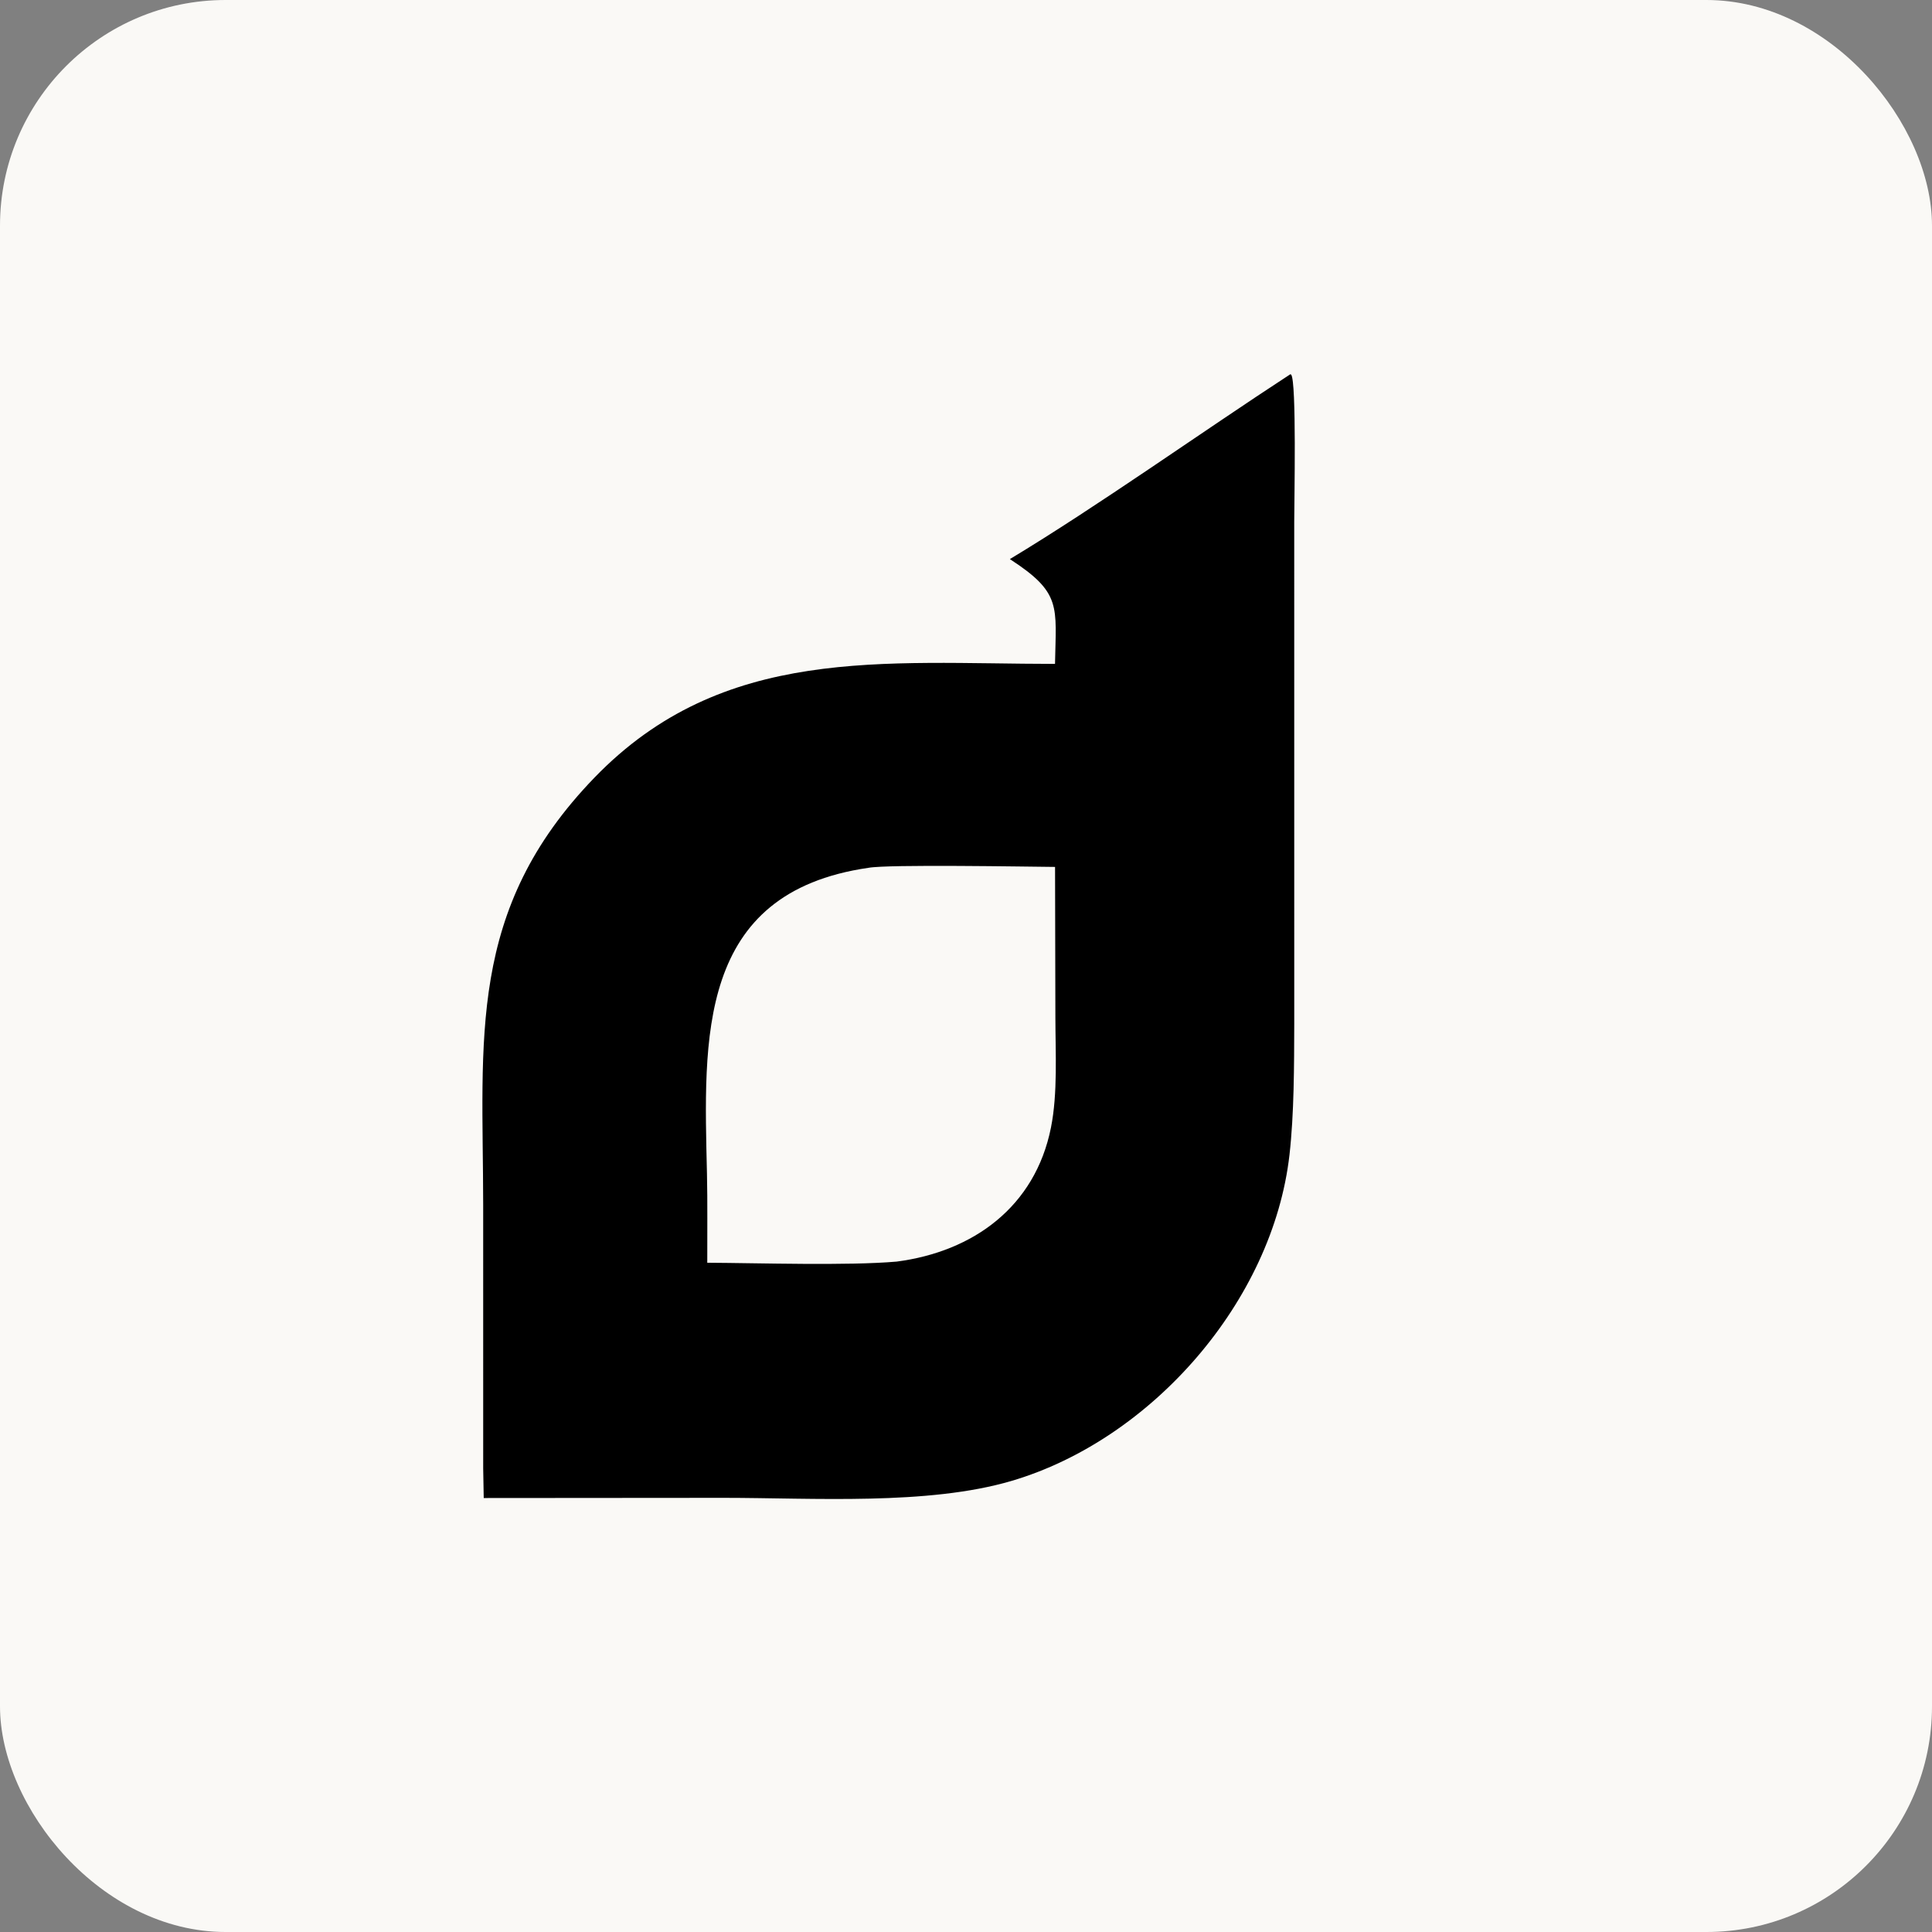 <svg xmlns="http://www.w3.org/2000/svg" width="548" height="548" viewBox="0 0 548 548">
  <rect x="0" y="0" width="548" height="548" fill="#808080" stroke="none"/>
  <rect x="0" y="0" width="548" height="548" rx="64" fill="#FAF9F6"/>
  <g transform="scale(2.74 2.74)">
    <path d="M133.572 38.743L133.66 38.779C134.232 39.491 133.978 51.884 133.978 54.034L133.98 105.988C133.967 110.265 133.97 115.311 133.486 119.552C131.757 134.688 119.233 149.026 104.712 153.304C96.056 155.854 84.167 155.059 74.941 155.056L50.075 155.075L50.02 152.003L50.019 124.732C50.005 107.518 48.283 94.207 61.541 80.497C74.847 66.737 91.429 68.714 109.215 68.727C109.317 62.748 109.941 61.378 104.541 57.879C113.663 52.383 124.446 44.69 133.572 38.743Z"/>
    <path fill="#FAF9F6" d="M89.912 89.834C91.935 89.463 106.274 89.719 109.219 89.743L109.253 105.328C109.259 108.986 109.504 113.175 108.796 116.723C107.157 124.931 100.753 129.567 92.818 130.601C87.757 131.04 78.624 130.747 73.216 130.719C73.204 127.672 73.253 124.51 73.184 121.469C72.867 107.547 72.08 92.41 89.912 89.834Z"/>
  </g>
</svg>